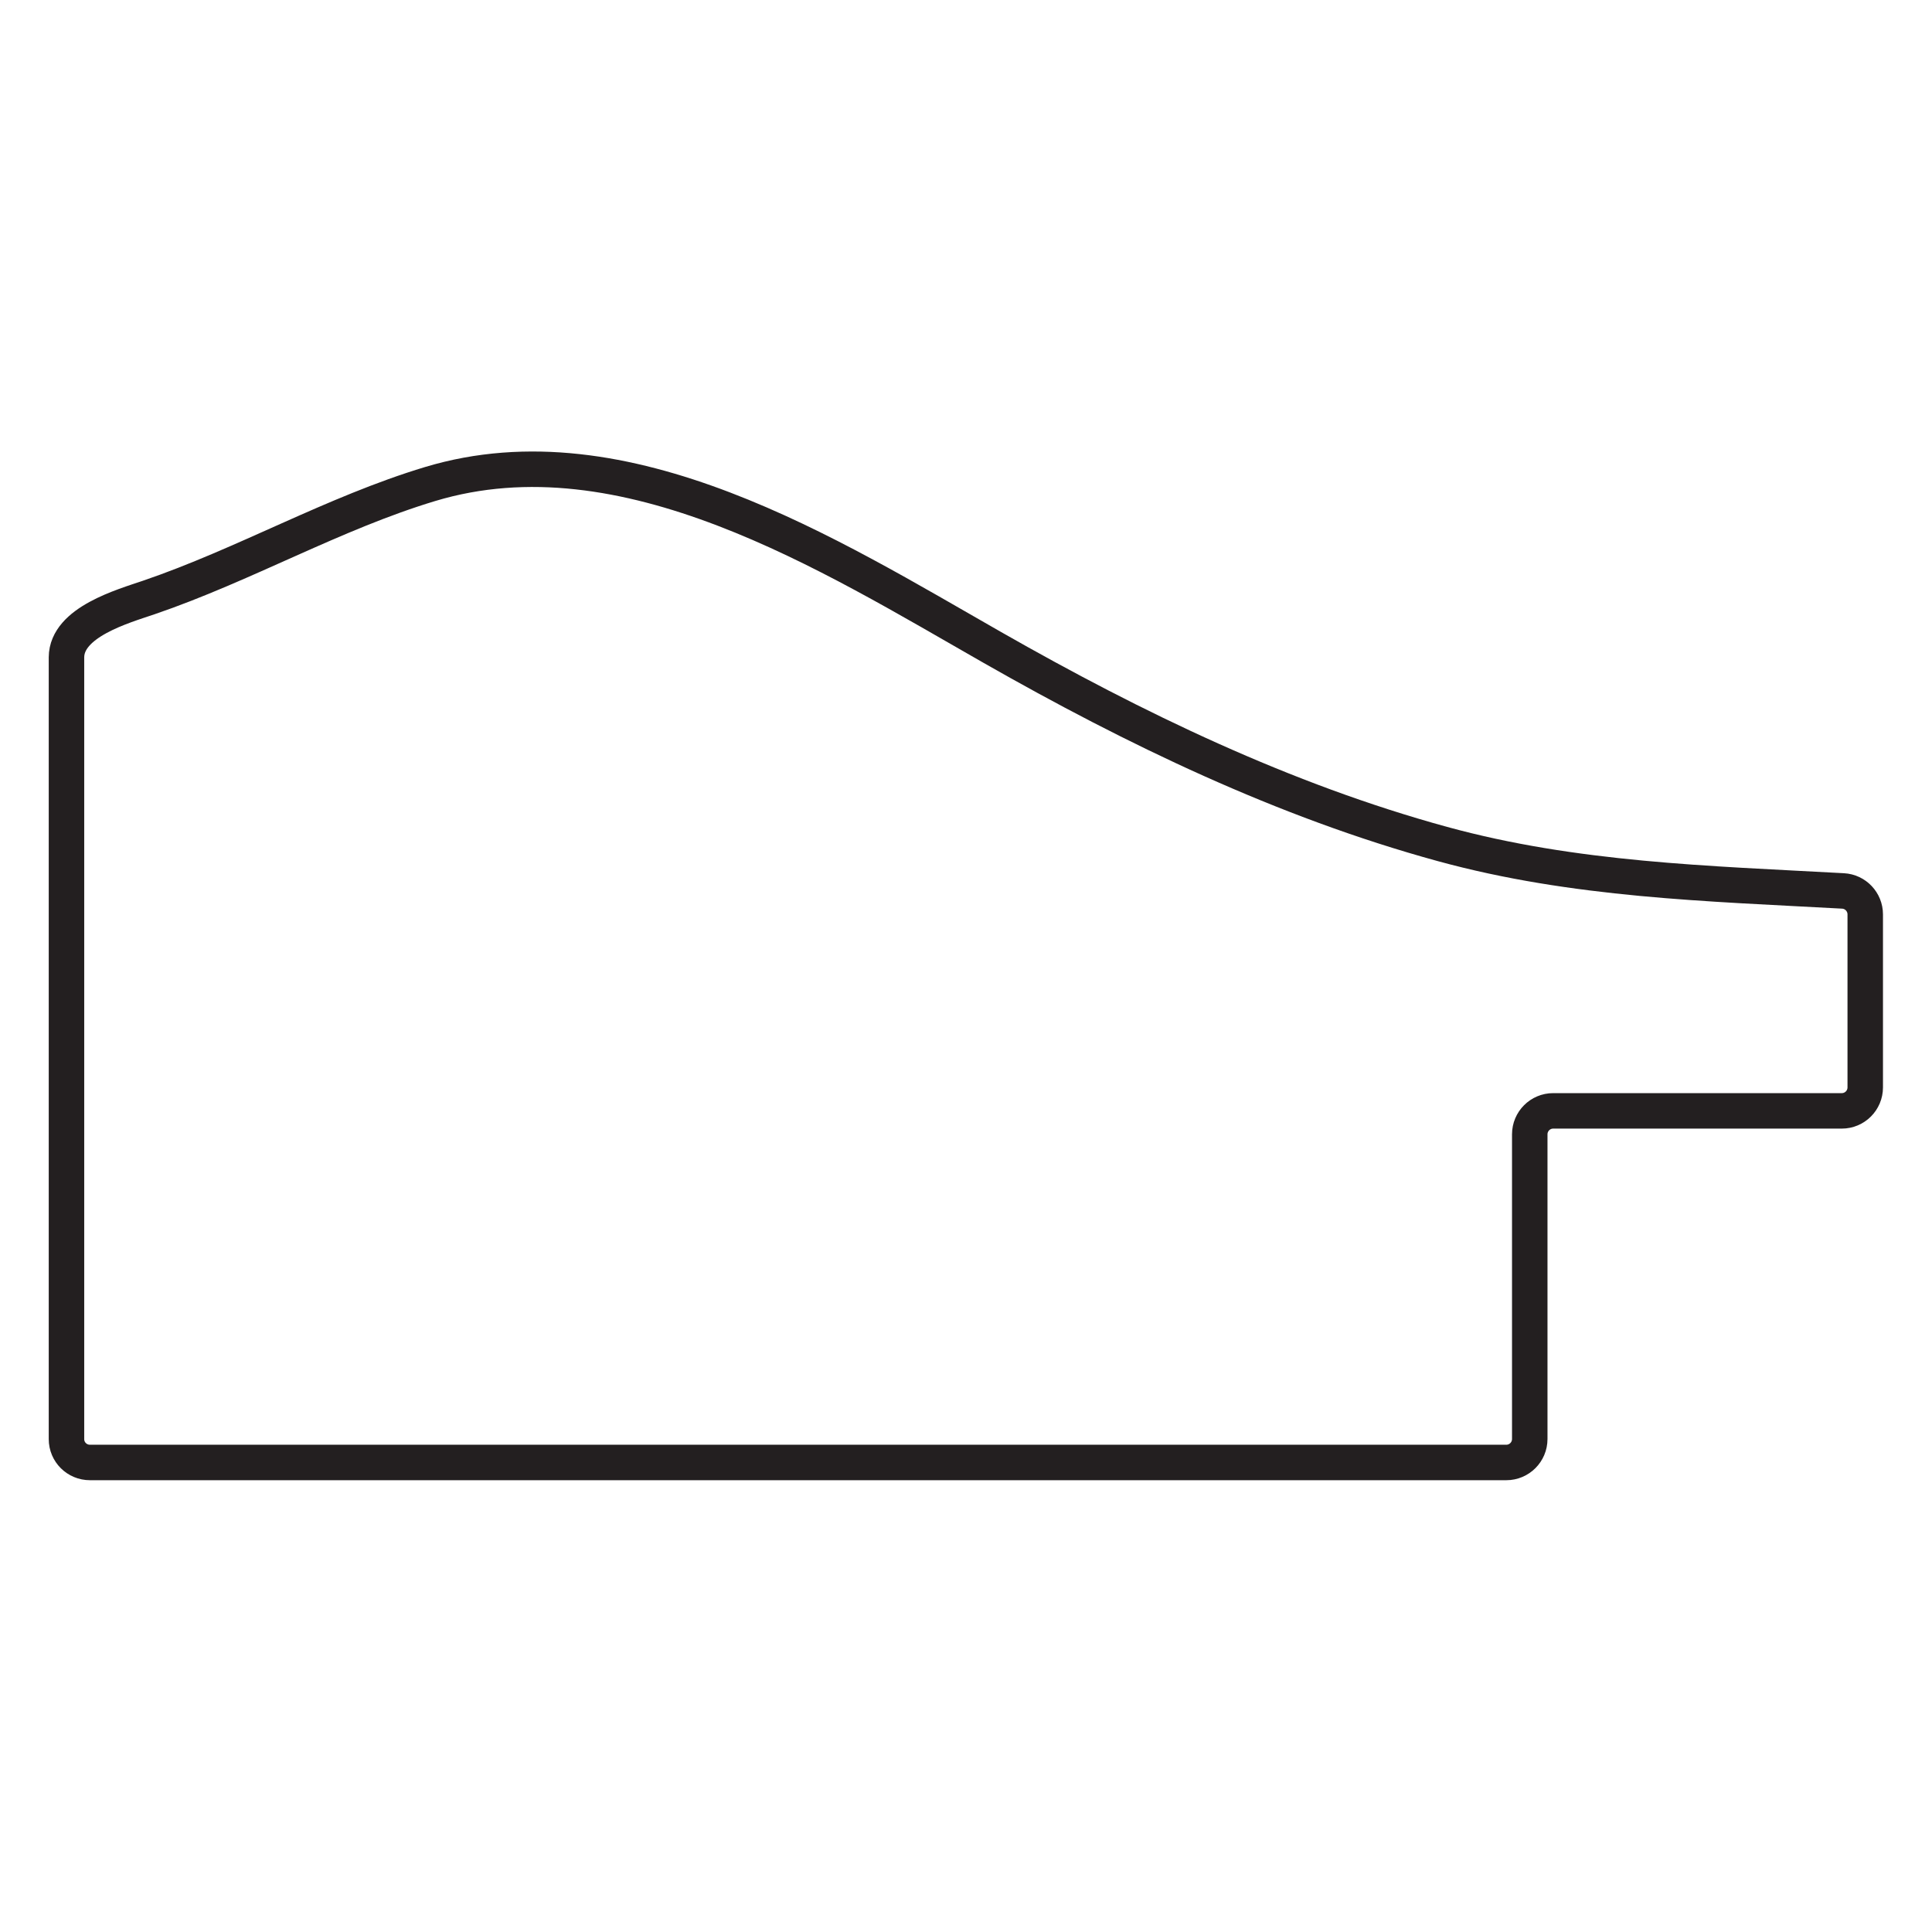 <?xml version="1.0" encoding="UTF-8" standalone="no"?><!DOCTYPE svg PUBLIC "-//W3C//DTD SVG 1.1//EN" "http://www.w3.org/Graphics/SVG/1.1/DTD/svg11.dtd"><svg width="100%" height="100%" viewBox="0 0 4538 4538" version="1.1" xmlns="http://www.w3.org/2000/svg" xmlns:xlink="http://www.w3.org/1999/xlink" xml:space="preserve" xmlns:serif="http://www.serif.com/" style="fill-rule:evenodd;clip-rule:evenodd;stroke-miterlimit:10;"><rect id="Artboard1" x="-0" y="-0" width="4537.35" height="4537.35" style="fill:none;"/><clipPath id="_clip1"><rect x="-0" y="-0" width="4537.35" height="4537.35"/></clipPath><g clip-path="url(#_clip1)"><path d="M3538.11,3435.14l-3326.88,-0c-30.416,-0 -55.083,-24.375 -55.083,-54.834l0,-1836.38c0.417,-82.625 132.542,-119.791 193.042,-140.416c225.041,-76.75 434.416,-198.292 661.291,-266.667c458.459,-138.167 940.125,167.083 1320.54,384c334.167,190.542 684.792,359.625 1056.96,461.583c310.542,85.084 622.875,92.834 941.084,110.25c29.208,1.584 52.125,25.834 52.125,55.084l-0,406.416c-0,30.417 -24.667,55.084 -55.084,55.084l-677.833,-0c-30.417,-0 -55.083,24.666 -55.083,55.083l-0,715.667c-0,30.458 -24.667,55.125 -55.084,55.125Z" style="fill:none;fill-rule:nonzero;stroke:#231f20;stroke-width:83.33px;"/></g></svg>